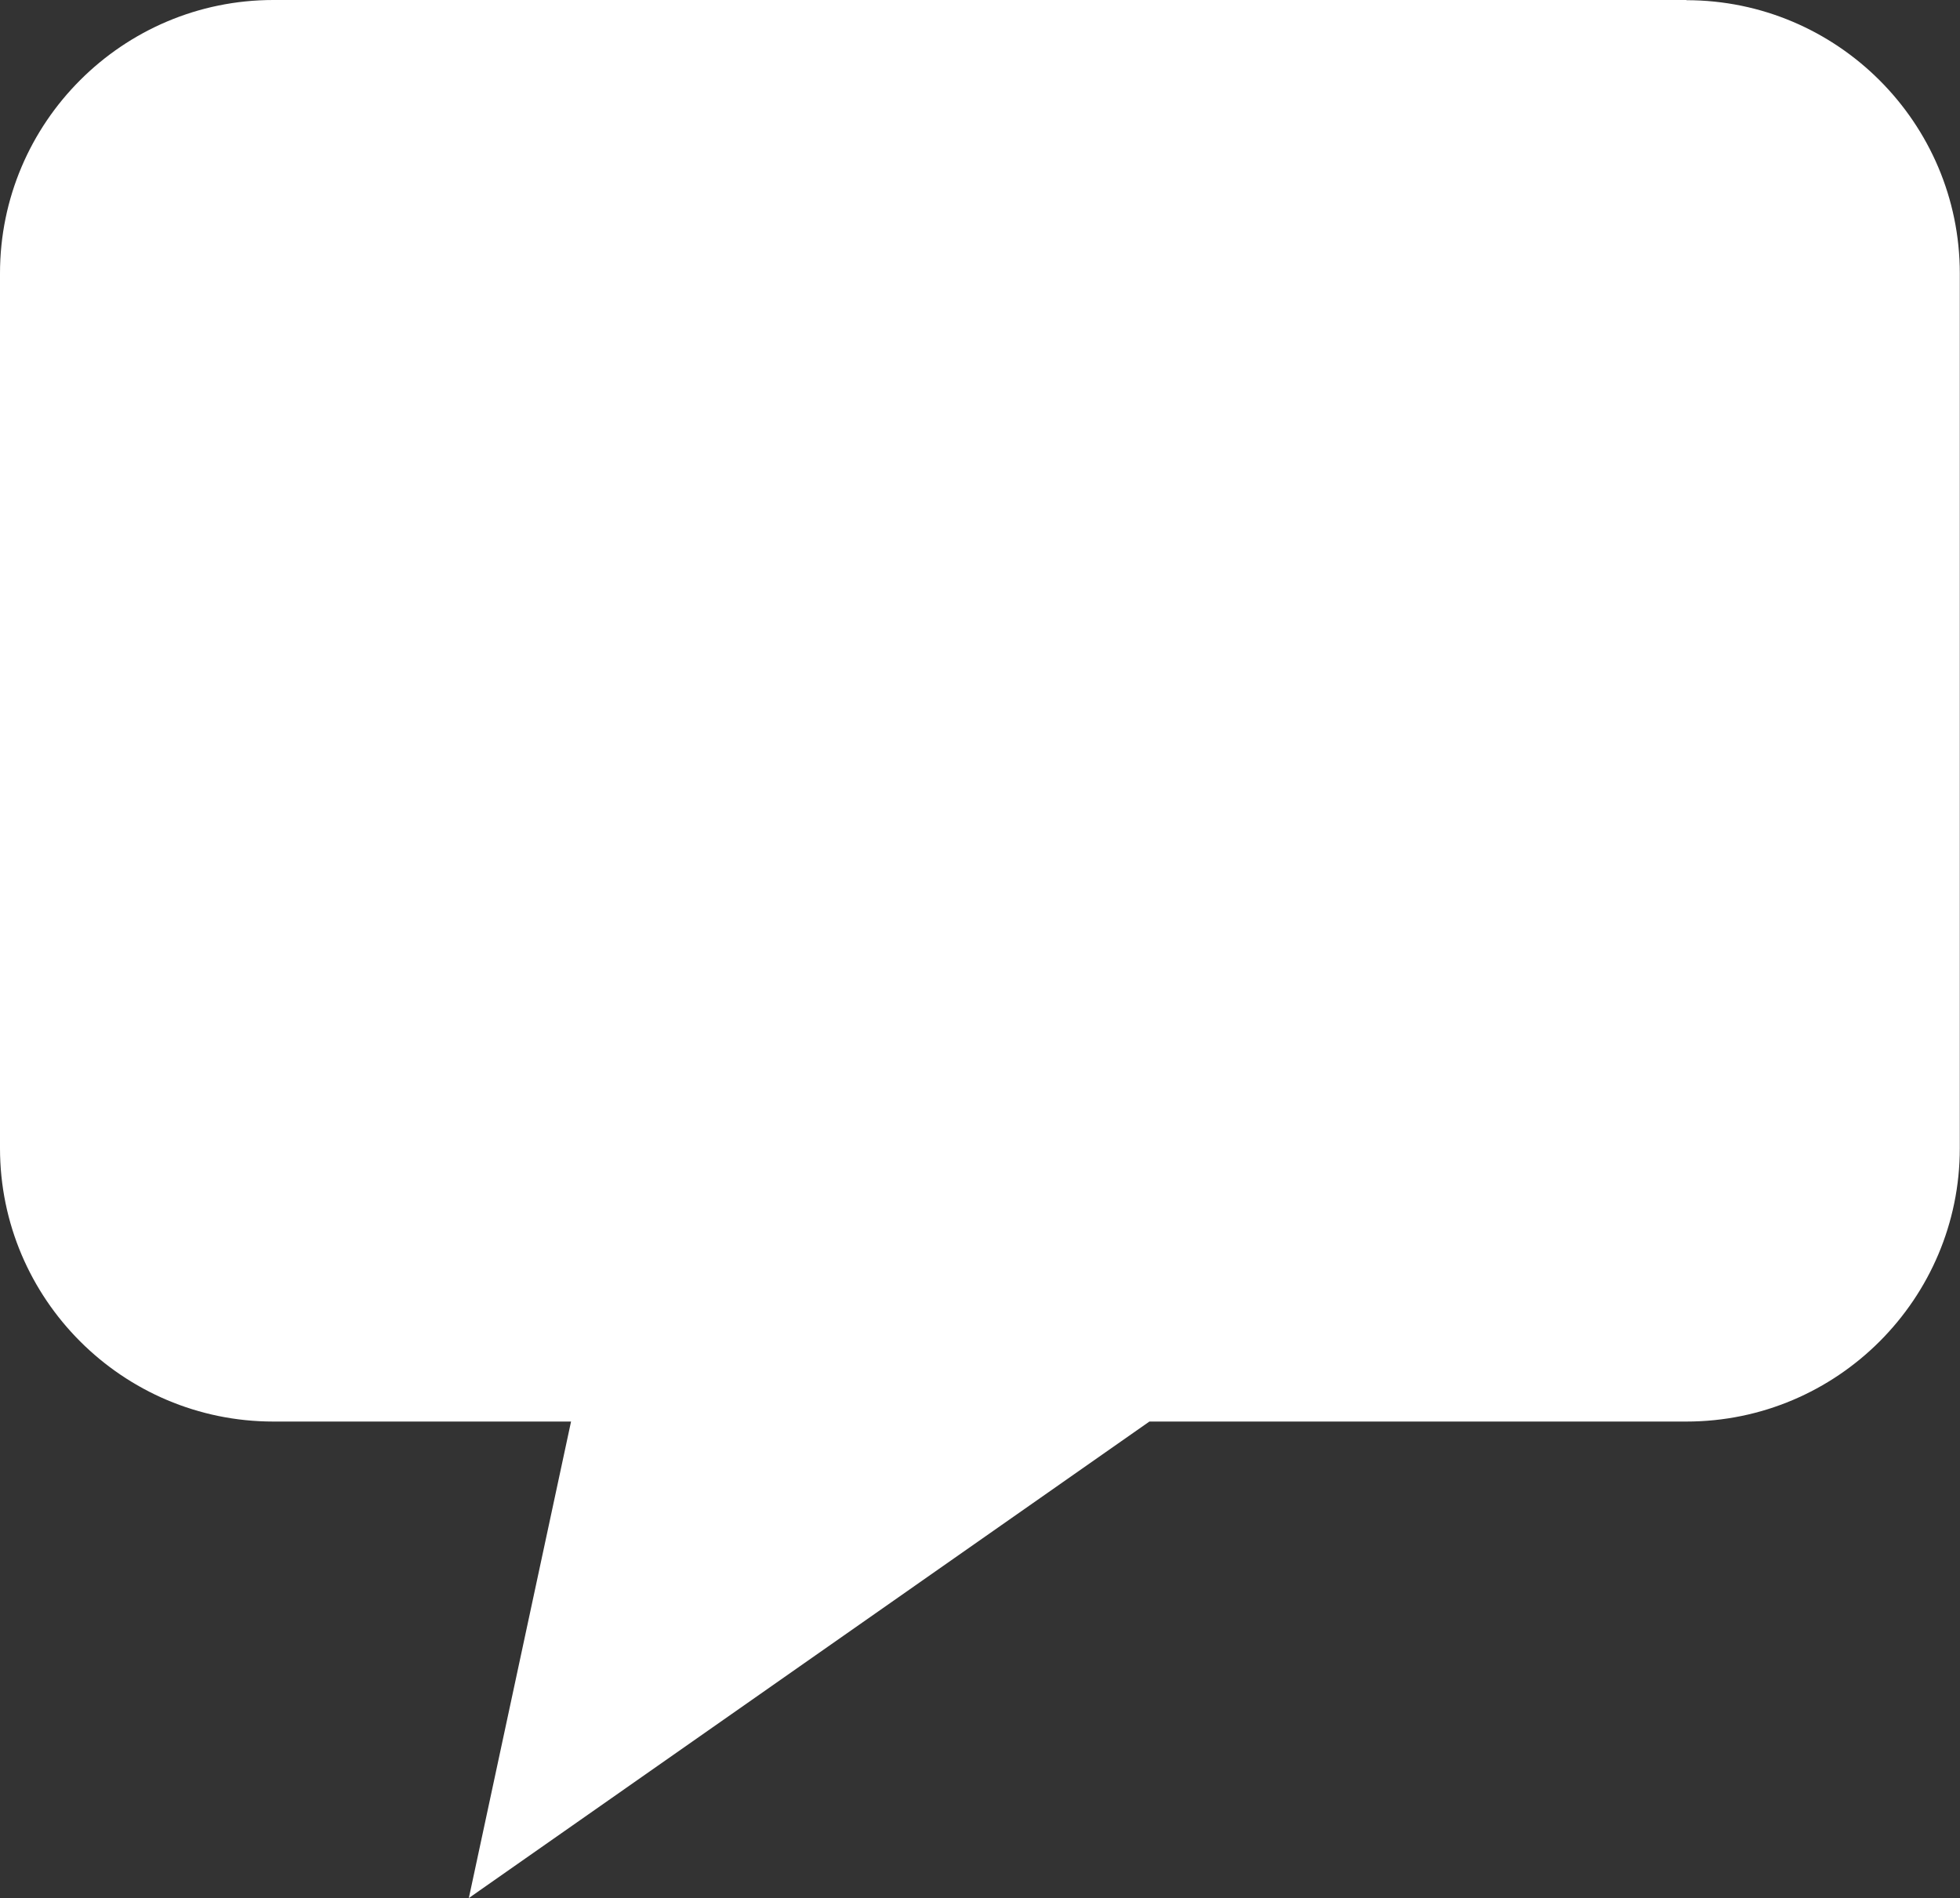 <?xml version="1.0" encoding="UTF-8"?><svg id="Layer_1" xmlns="http://www.w3.org/2000/svg" width="20.652" height="20" viewBox="0 0 20.652 20"><rect x="0" y="0" width="20.652" height="20" fill="#333333" stroke="none"/><defs><style>.cls-1{fill:#fff;}</style></defs><path class="cls-1" d="M17.773,0H2.88C1.292,0,0,1.292,0,2.88v9.219c0,1.588,1.292,2.88,2.88,2.88h3.137l-1.077,5.021,7.171-5.021h5.659c1.588,0,2.88-1.292,2.88-2.88V2.882c0-1.588-1.293-2.88-2.881-2.88l.003-.002Z"/></svg>